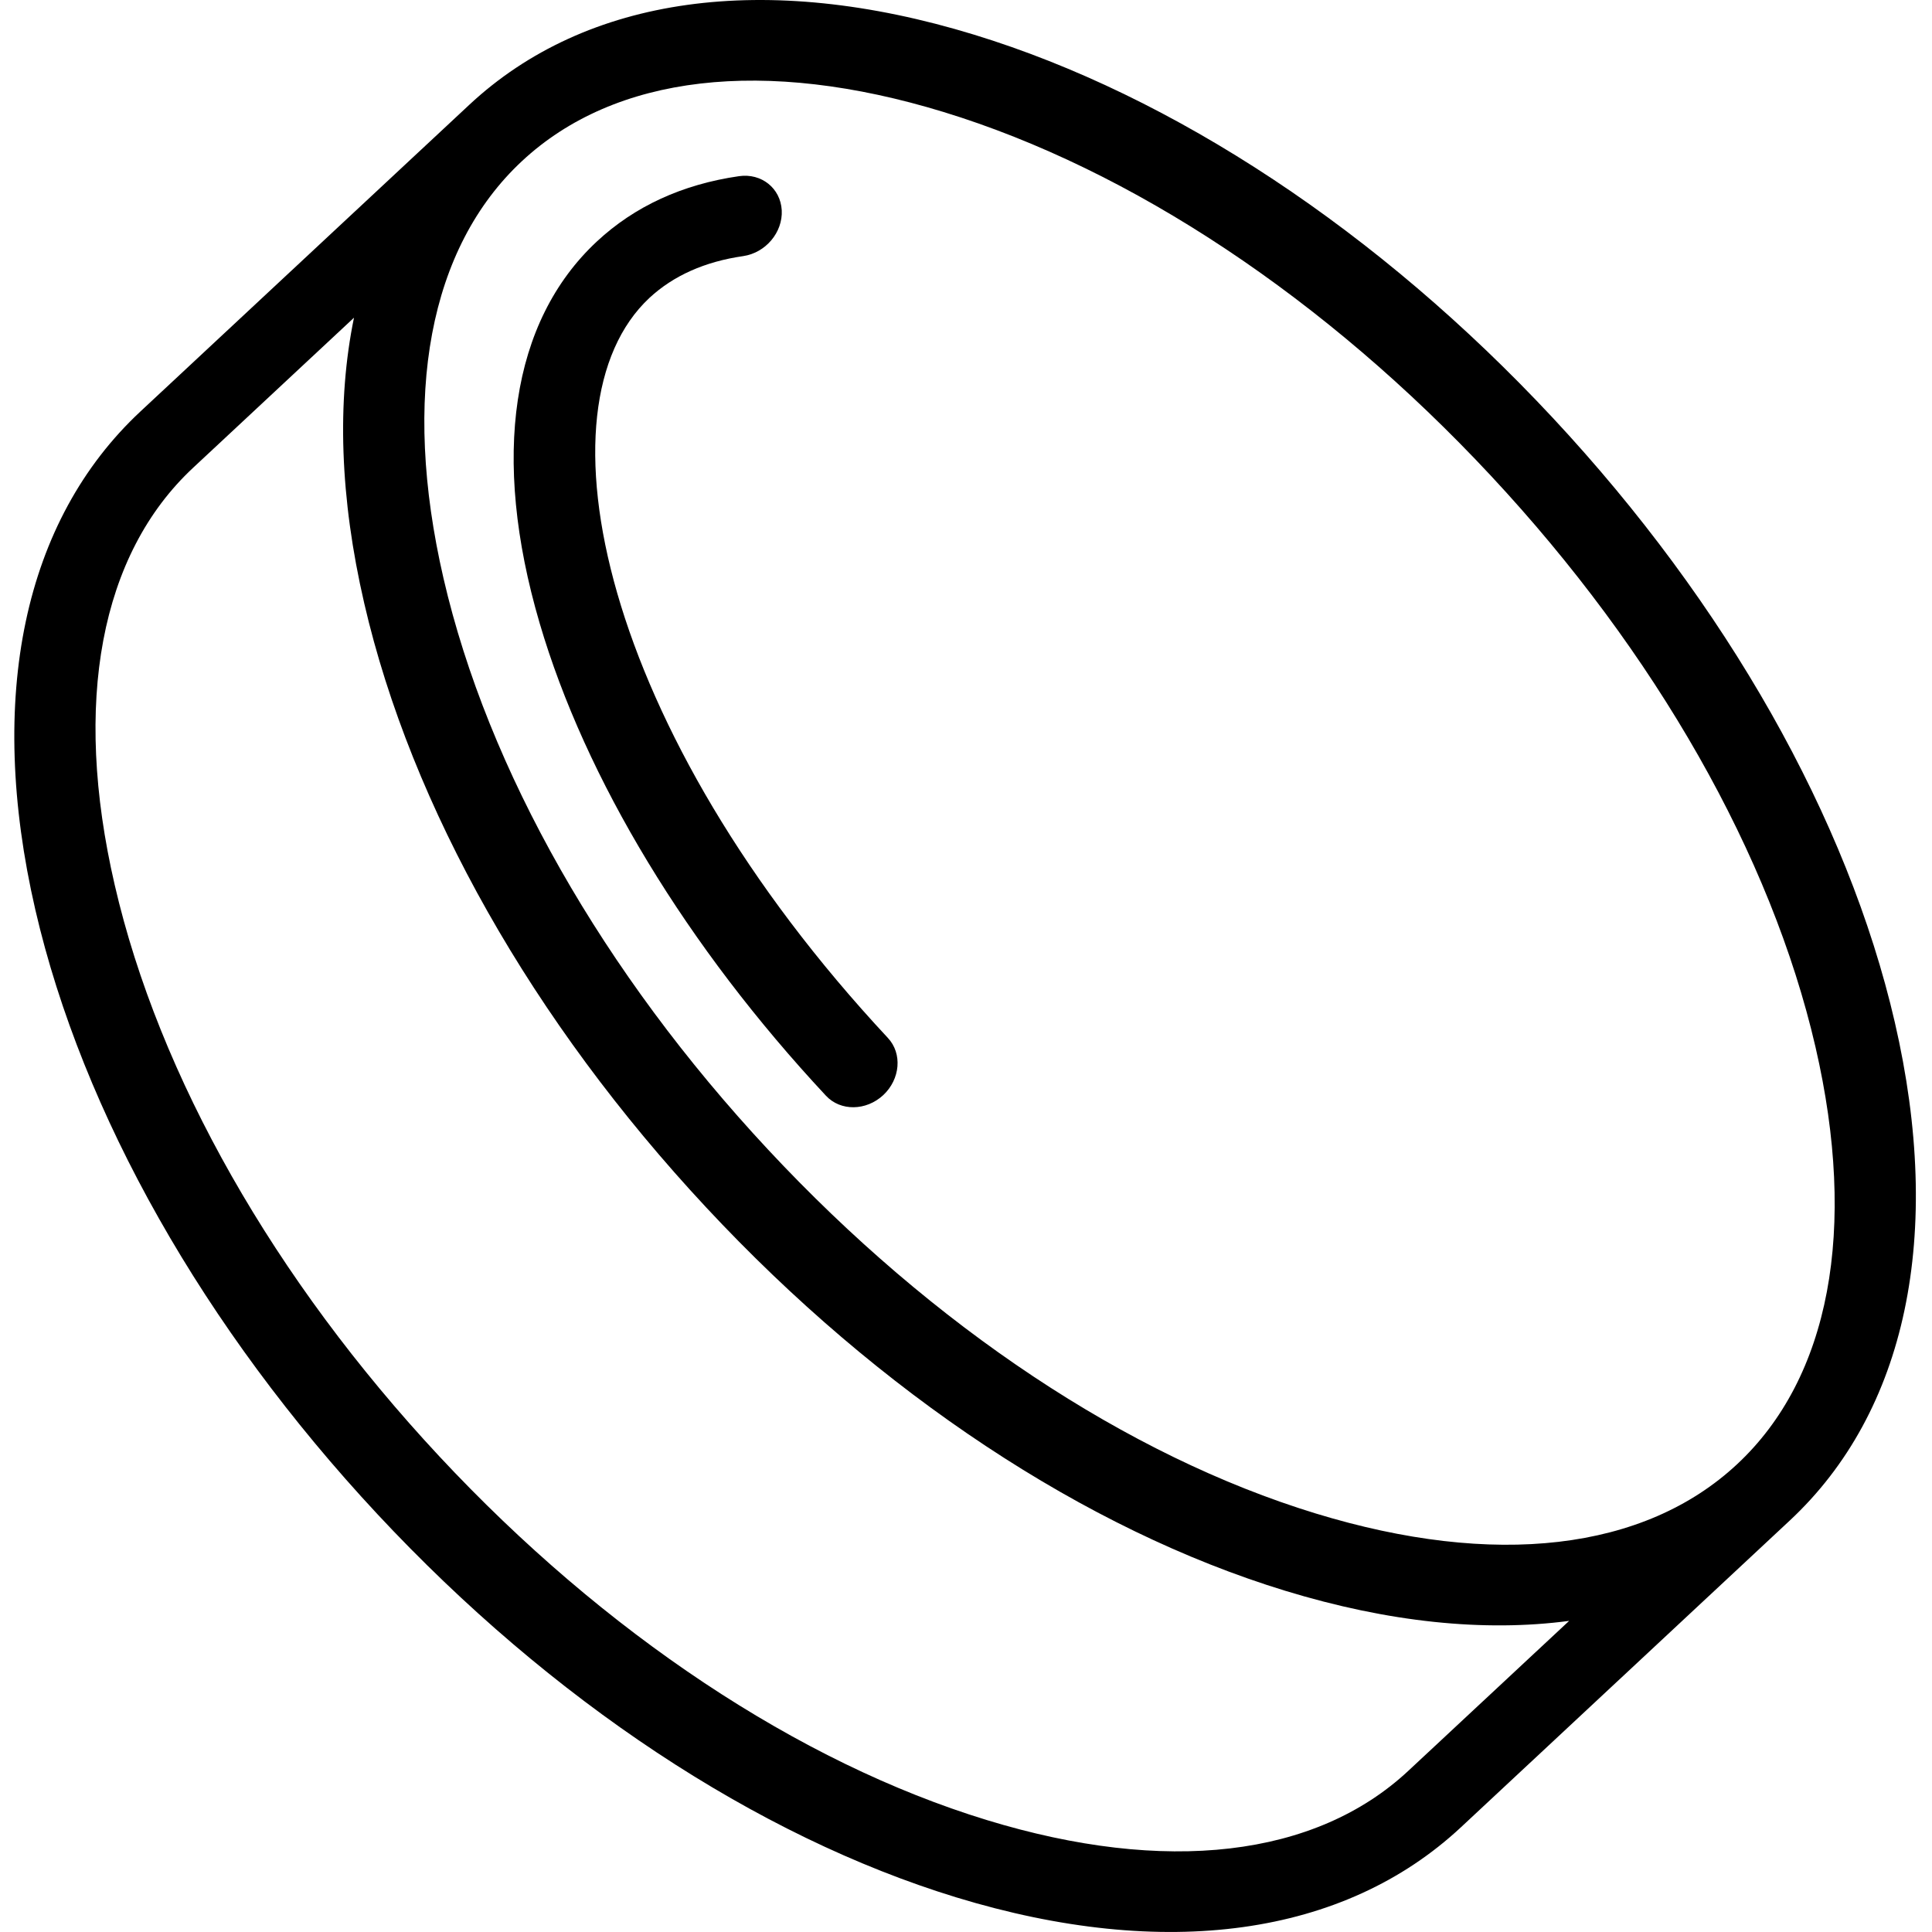 <svg width="27" height="27" viewBox="0 0 27 27" fill="none" xmlns="http://www.w3.org/2000/svg">
<g clip-path="url(#clip0_14008_13836)">
<path d="M26.48 14.285C25.823 11.44 24.126 8.441 21.701 5.84C19.276 3.24 16.403 1.338 13.611 0.484C10.696 -0.408 8.192 -0.059 6.559 1.464L1.964 5.749C0.33 7.272 -0.191 9.746 0.494 12.715C1.152 15.56 2.849 18.559 5.274 21.16C7.698 23.76 10.572 25.662 13.364 26.516C16.279 27.407 18.783 27.059 20.416 25.537L25.011 21.251C26.645 19.728 27.166 17.254 26.48 14.285ZM21.929 22.652L19.681 24.748C18.385 25.957 16.292 26.201 13.789 25.435C11.164 24.632 8.447 22.827 6.139 20.352C3.832 17.878 2.22 15.041 1.603 12.367C1.013 9.816 1.403 7.745 2.699 6.537L4.947 4.44C4.706 5.612 4.75 6.96 5.09 8.43C5.747 11.275 7.444 14.274 9.869 16.874C12.293 19.475 15.167 21.377 17.96 22.231C19.402 22.672 20.743 22.81 21.929 22.652ZM18.384 21.15C15.759 20.347 13.042 18.542 10.735 16.067C8.427 13.592 6.816 10.757 6.198 8.082C5.609 5.531 5.998 3.46 7.294 2.252C8.59 1.043 10.682 0.799 13.186 1.565C15.811 2.368 18.528 4.173 20.835 6.648C23.143 9.123 24.754 11.958 25.372 14.633C25.961 17.184 25.572 19.255 24.276 20.463C22.98 21.672 20.887 21.916 18.384 21.15Z" fill="black"/>
<path d="M12.409 14.506C8.396 10.203 7.446 5.684 9.076 4.163C9.41 3.853 9.851 3.656 10.387 3.579C10.7 3.533 10.941 3.247 10.925 2.939C10.908 2.63 10.641 2.417 10.328 2.462C9.537 2.576 8.869 2.883 8.341 3.375C7.144 4.491 6.86 6.384 7.541 8.707C8.18 10.885 9.601 13.231 11.543 15.313C11.746 15.531 12.104 15.527 12.344 15.304C12.582 15.081 12.612 14.724 12.409 14.506Z" fill="black"/>
</g>
<defs>
<clipPath id="clip0_14008_13836">
<rect width="27" height="27" fill="white"/>
</clipPath>
</defs>
</svg>

